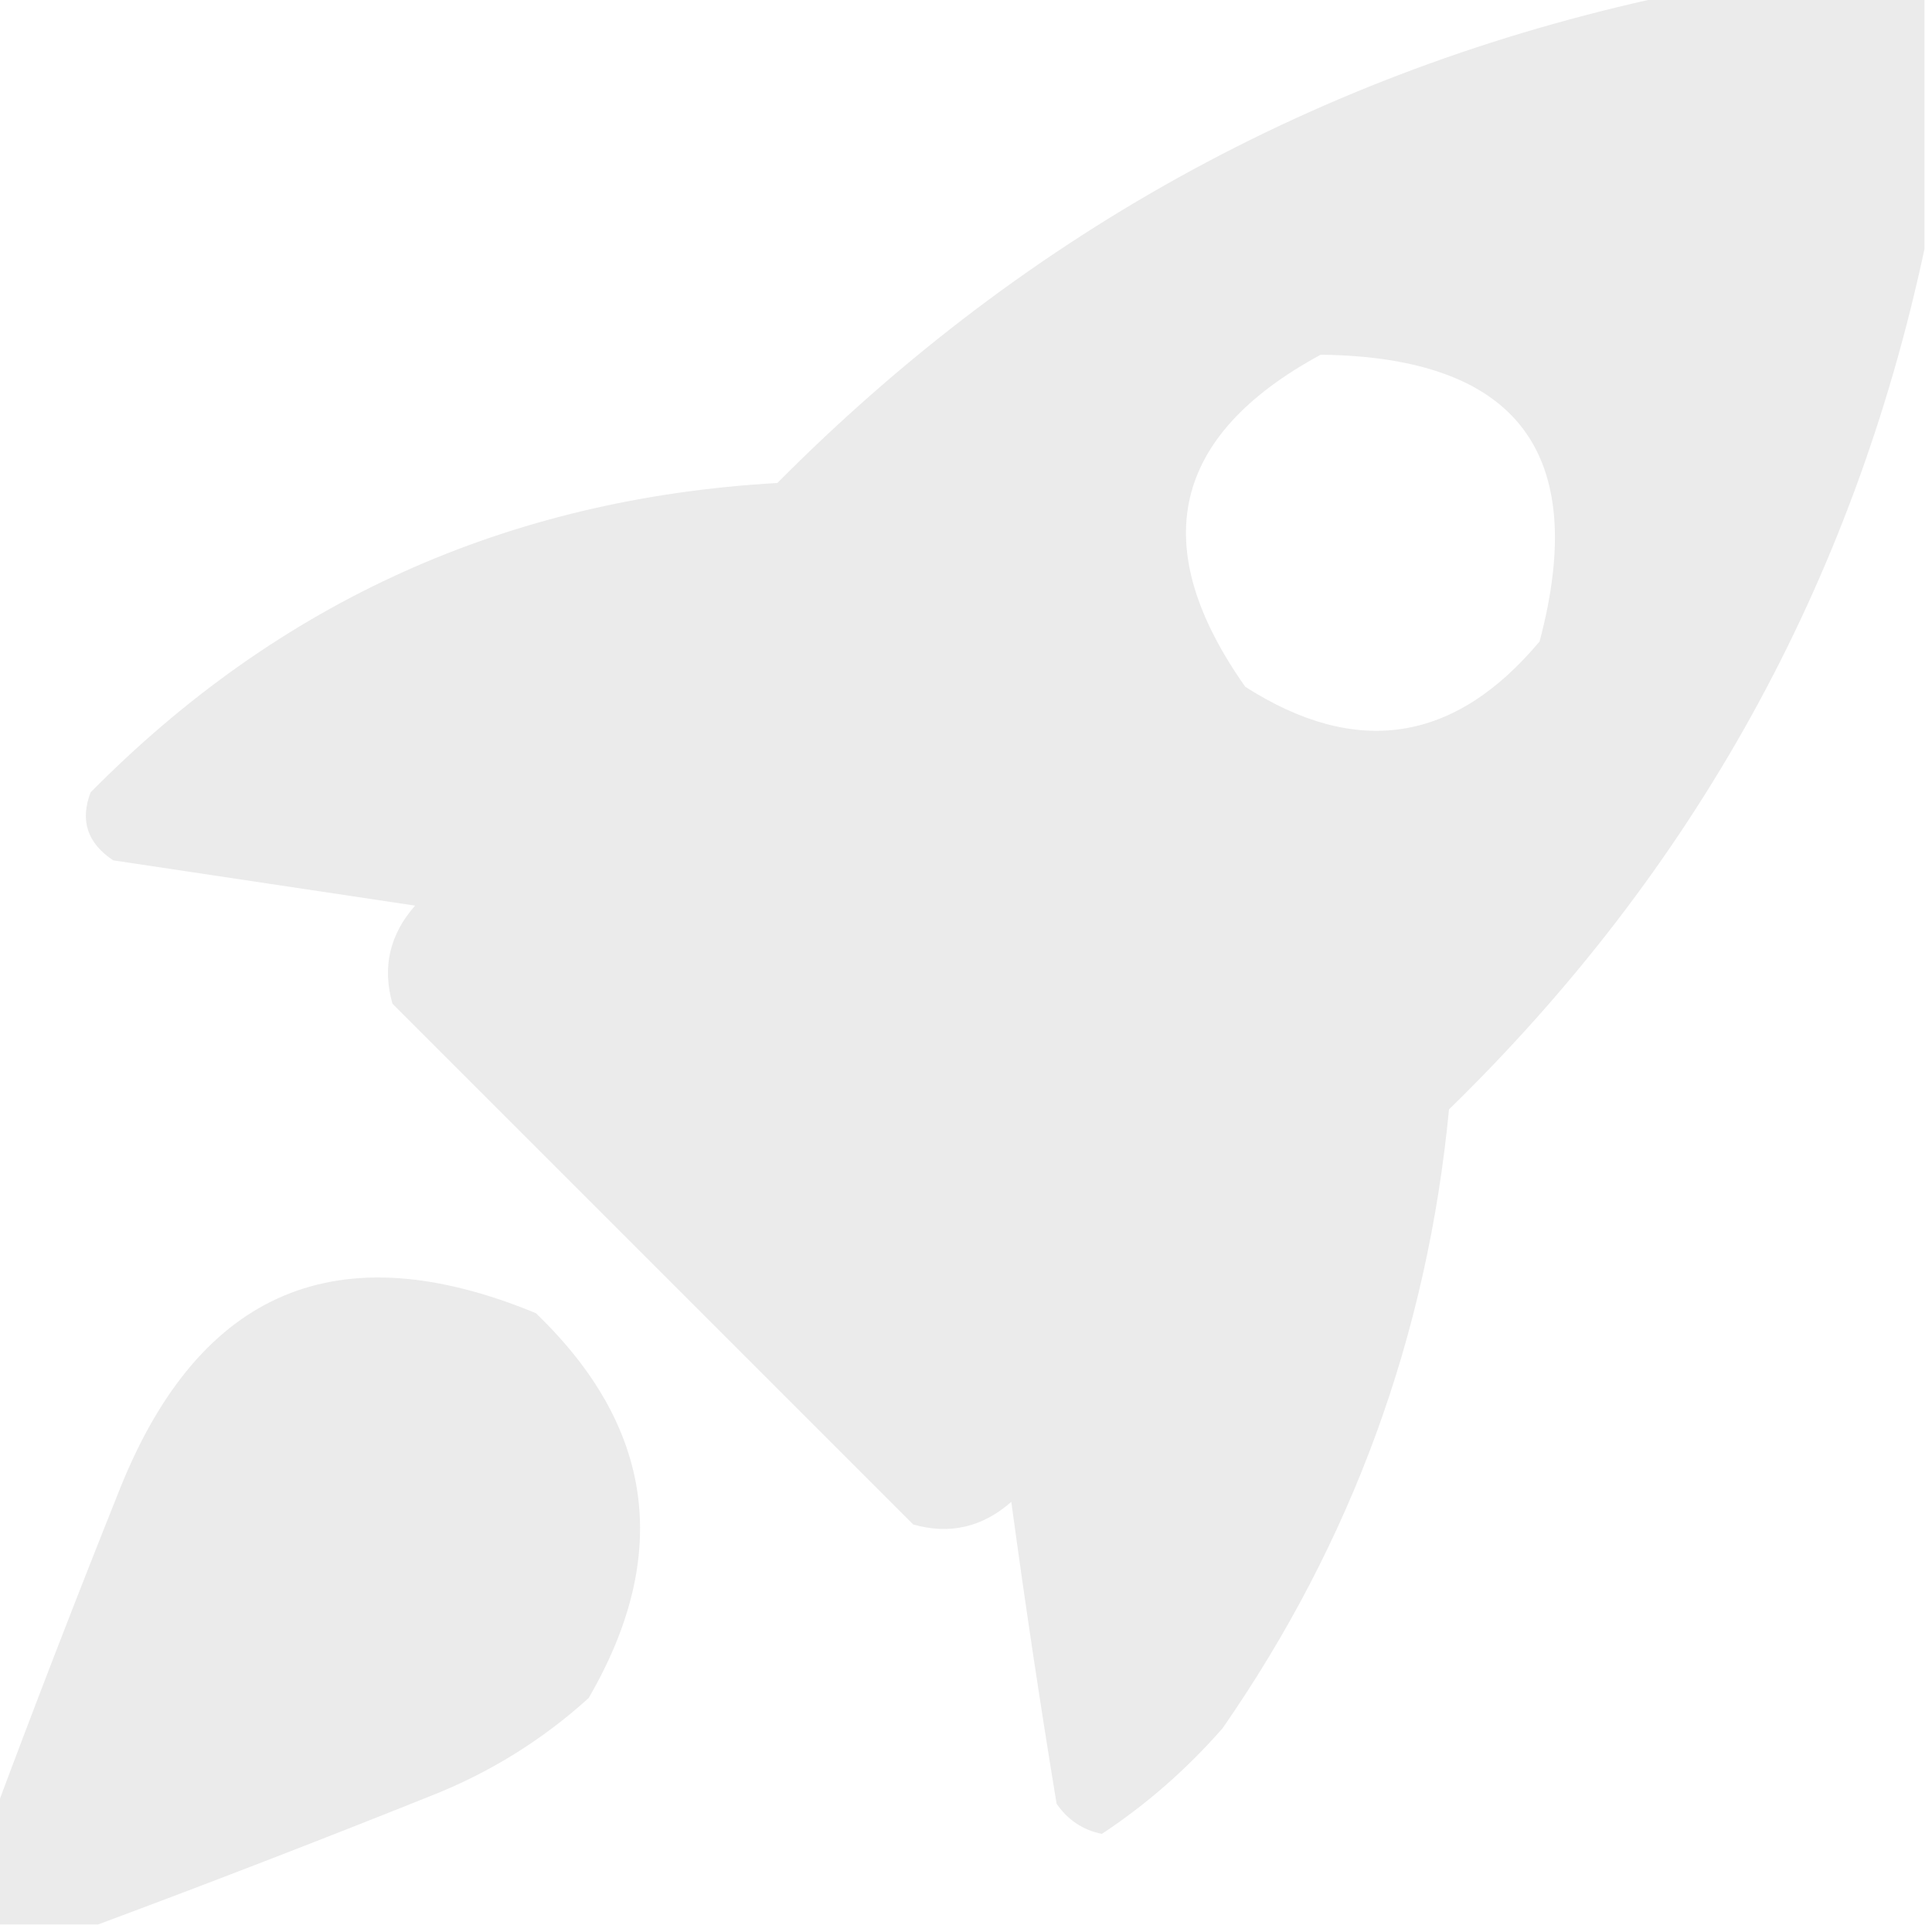 <?xml version="1.0" encoding="UTF-8"?> <svg xmlns="http://www.w3.org/2000/svg" width="128" height="128" viewBox="0 0 128 128" fill="none"><g clip-path="url(#clip0_509_127)"><path opacity="0.956" fill-rule="evenodd" clip-rule="evenodd" d="M111.501 -0.5C116.834 -0.5 122.168 -0.5 127.501 -0.5C127.501 5.167 127.501 10.833 127.501 16.5C122.757 38.653 112.257 57.653 96.001 73.5C94.557 88.502 89.557 102.169 81.001 114.5C78.618 117.219 75.952 119.553 73.001 121.5C71.739 121.241 70.739 120.574 70.001 119.5C68.907 112.848 67.907 106.181 67.001 99.5C65.088 101.187 62.921 101.687 60.501 101C49.001 89.5 37.501 78 26.001 66.5C25.314 64.08 25.814 61.913 27.501 60C20.834 59 14.167 58 7.501 57C5.79 55.867 5.29 54.367 6.001 52.5C18.48 39.846 33.647 33.013 51.501 32C68.261 15.121 88.261 4.287 111.501 -0.5ZM87.501 23.5C100.495 23.657 105.328 29.99 102.001 42.5C96.376 49.217 89.876 50.217 82.501 45.5C75.935 36.196 77.602 28.863 87.501 23.5Z" fill="#EAEAEA"></path><path opacity="0.931" fill-rule="evenodd" clip-rule="evenodd" d="M6.5 127.5C4.167 127.5 1.833 127.5 -0.5 127.5C-0.5 125.167 -0.5 122.833 -0.5 120.5C2.207 113.227 5.041 105.893 8 98.5C13.284 85.442 22.451 81.609 35.5 87C43.337 94.525 44.504 103.025 39 112.5C35.919 115.293 32.419 117.46 28.5 119C21.107 121.959 13.773 124.793 6.5 127.5Z" fill="#EAEAEA"></path></g><defs><clipPath id="clip0_509_127"><rect width="128" height="128" fill="white"></rect></clipPath></defs></svg> 